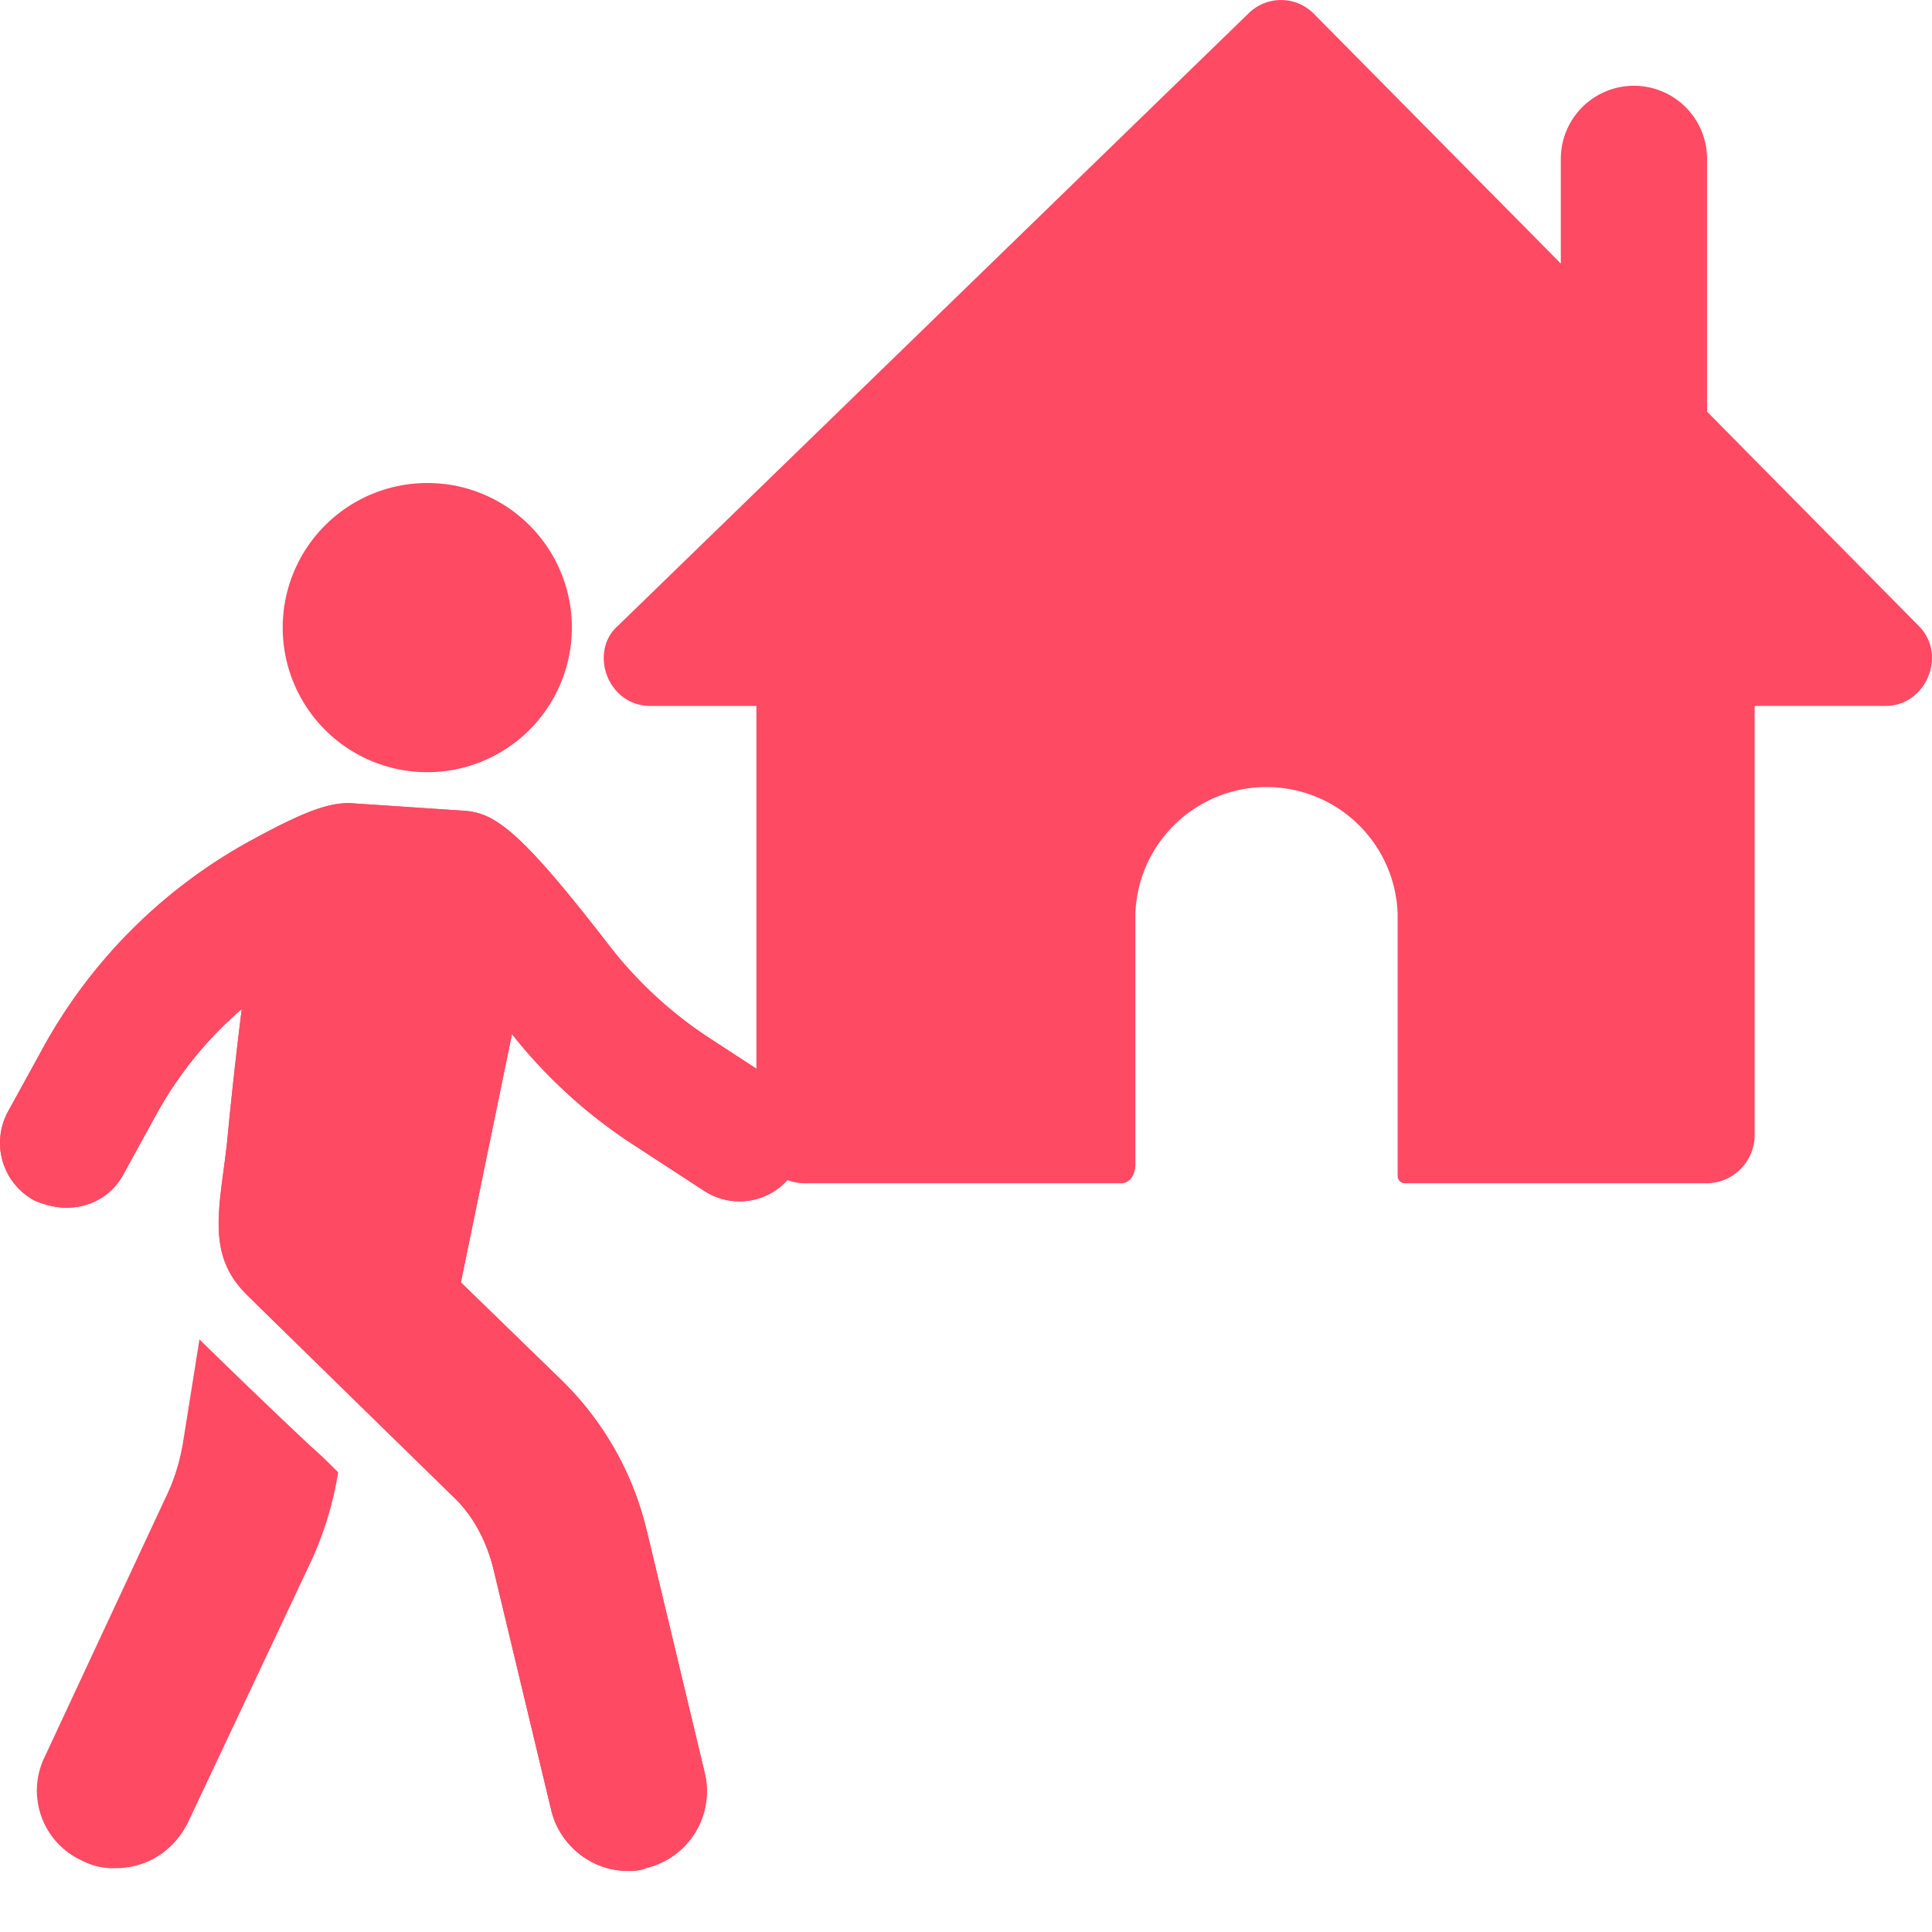 <svg xmlns="http://www.w3.org/2000/svg" width="24" height="24" fill="none"><g fill="#FF4A64" clip-path="url(#a)"><path d="M15.506.17a.573.573 0 0 1 .814 0l3.069 3.104v-1.3a.908.908 0 0 1 1.817 0v3.14l2.628 2.66c.362.361.09.995-.407.995h-1.63v5.34a.6.6 0 0 1-.588.59h-3.757a.09.09 0 0 1-.09-.092V11.35a1.63 1.63 0 0 0-3.258 0v3.113c0 .122-.06.236-.182.236H9.984a.6.6 0 0 1-.588-.589V8.77H8.083c-.543 0-.769-.679-.407-.996L15.506.17ZM2.514 16.674l-.036-.036-.2 1.251c-.036.236-.11.49-.218.708l-1.506 3.23a.955.955 0 0 0 .472 1.29.83.83 0 0 0 .417.09c.363 0 .708-.2.89-.563l1.523-3.23a4.23 4.23 0 0 0 .345-1.125c-.11-.109-.218-.217-.345-.327a97.37 97.37 0 0 1-1.342-1.288Z"/><path d="M8.03 18.997a3.861 3.861 0 0 0-1.035-1.833l-1.27-1.234.635-3.084a6.284 6.284 0 0 0 1.543 1.397l.835.544a.801.801 0 0 0 1.125-.236.801.801 0 0 0-.236-1.125l-.835-.544a5.119 5.119 0 0 1-1.216-1.125c-1.161-1.506-1.452-1.67-1.85-1.688l-1.343-.09c-.272-.019-.58.09-1.216.435A6.507 6.507 0 0 0 .5 13.08l-.399.726a.812.812 0 0 0 .327 1.107c.126.055.271.09.398.09.29 0 .563-.145.708-.417l.399-.726a4.721 4.721 0 0 1 1.07-1.325 56.42 56.42 0 0 0-.182 1.652c-.09.817-.272 1.397.254 1.905.182.182 2.54 2.486 2.54 2.486.254.236.418.544.509.889l.726 3.03c.109.435.508.744.943.744.072 0 .163 0 .236-.036a.98.98 0 0 0 .726-1.18l-.725-3.03Z"/><path d="M8.03 18.997a3.861 3.861 0 0 0-1.035-1.833l-1.27-1.234.635-3.084a6.284 6.284 0 0 0 1.543 1.397l.835.544a.801.801 0 0 0 1.125-.236.801.801 0 0 0-.236-1.125l-.835-.544a5.119 5.119 0 0 1-1.216-1.125c-1.161-1.506-1.452-1.67-1.85-1.688l-1.343-.09c-.272-.019-.58.09-1.216.435A6.507 6.507 0 0 0 .5 13.08l-.399.726a.812.812 0 0 0 .327 1.107c.126.055.271.09.398.09.29 0 .563-.145.708-.417l.399-.726a4.721 4.721 0 0 1 1.07-1.325 56.42 56.42 0 0 0-.182 1.652c-.09.817-.272 1.397.254 1.905.182.182 2.54 2.486 2.54 2.486.254.236.418.544.509.889l.726 3.03c.109.435.508.744.943.744.072 0 .163 0 .236-.036a.98.98 0 0 0 .726-1.18l-.725-3.03ZM5.502 6.01a1.796 1.796 0 1 1-.389 3.572 1.796 1.796 0 0 1 .39-3.571"/></g><defs><clipPath id="a"><path fill="#fff" d="M0 0h24v24H0z"/></clipPath></defs></svg>